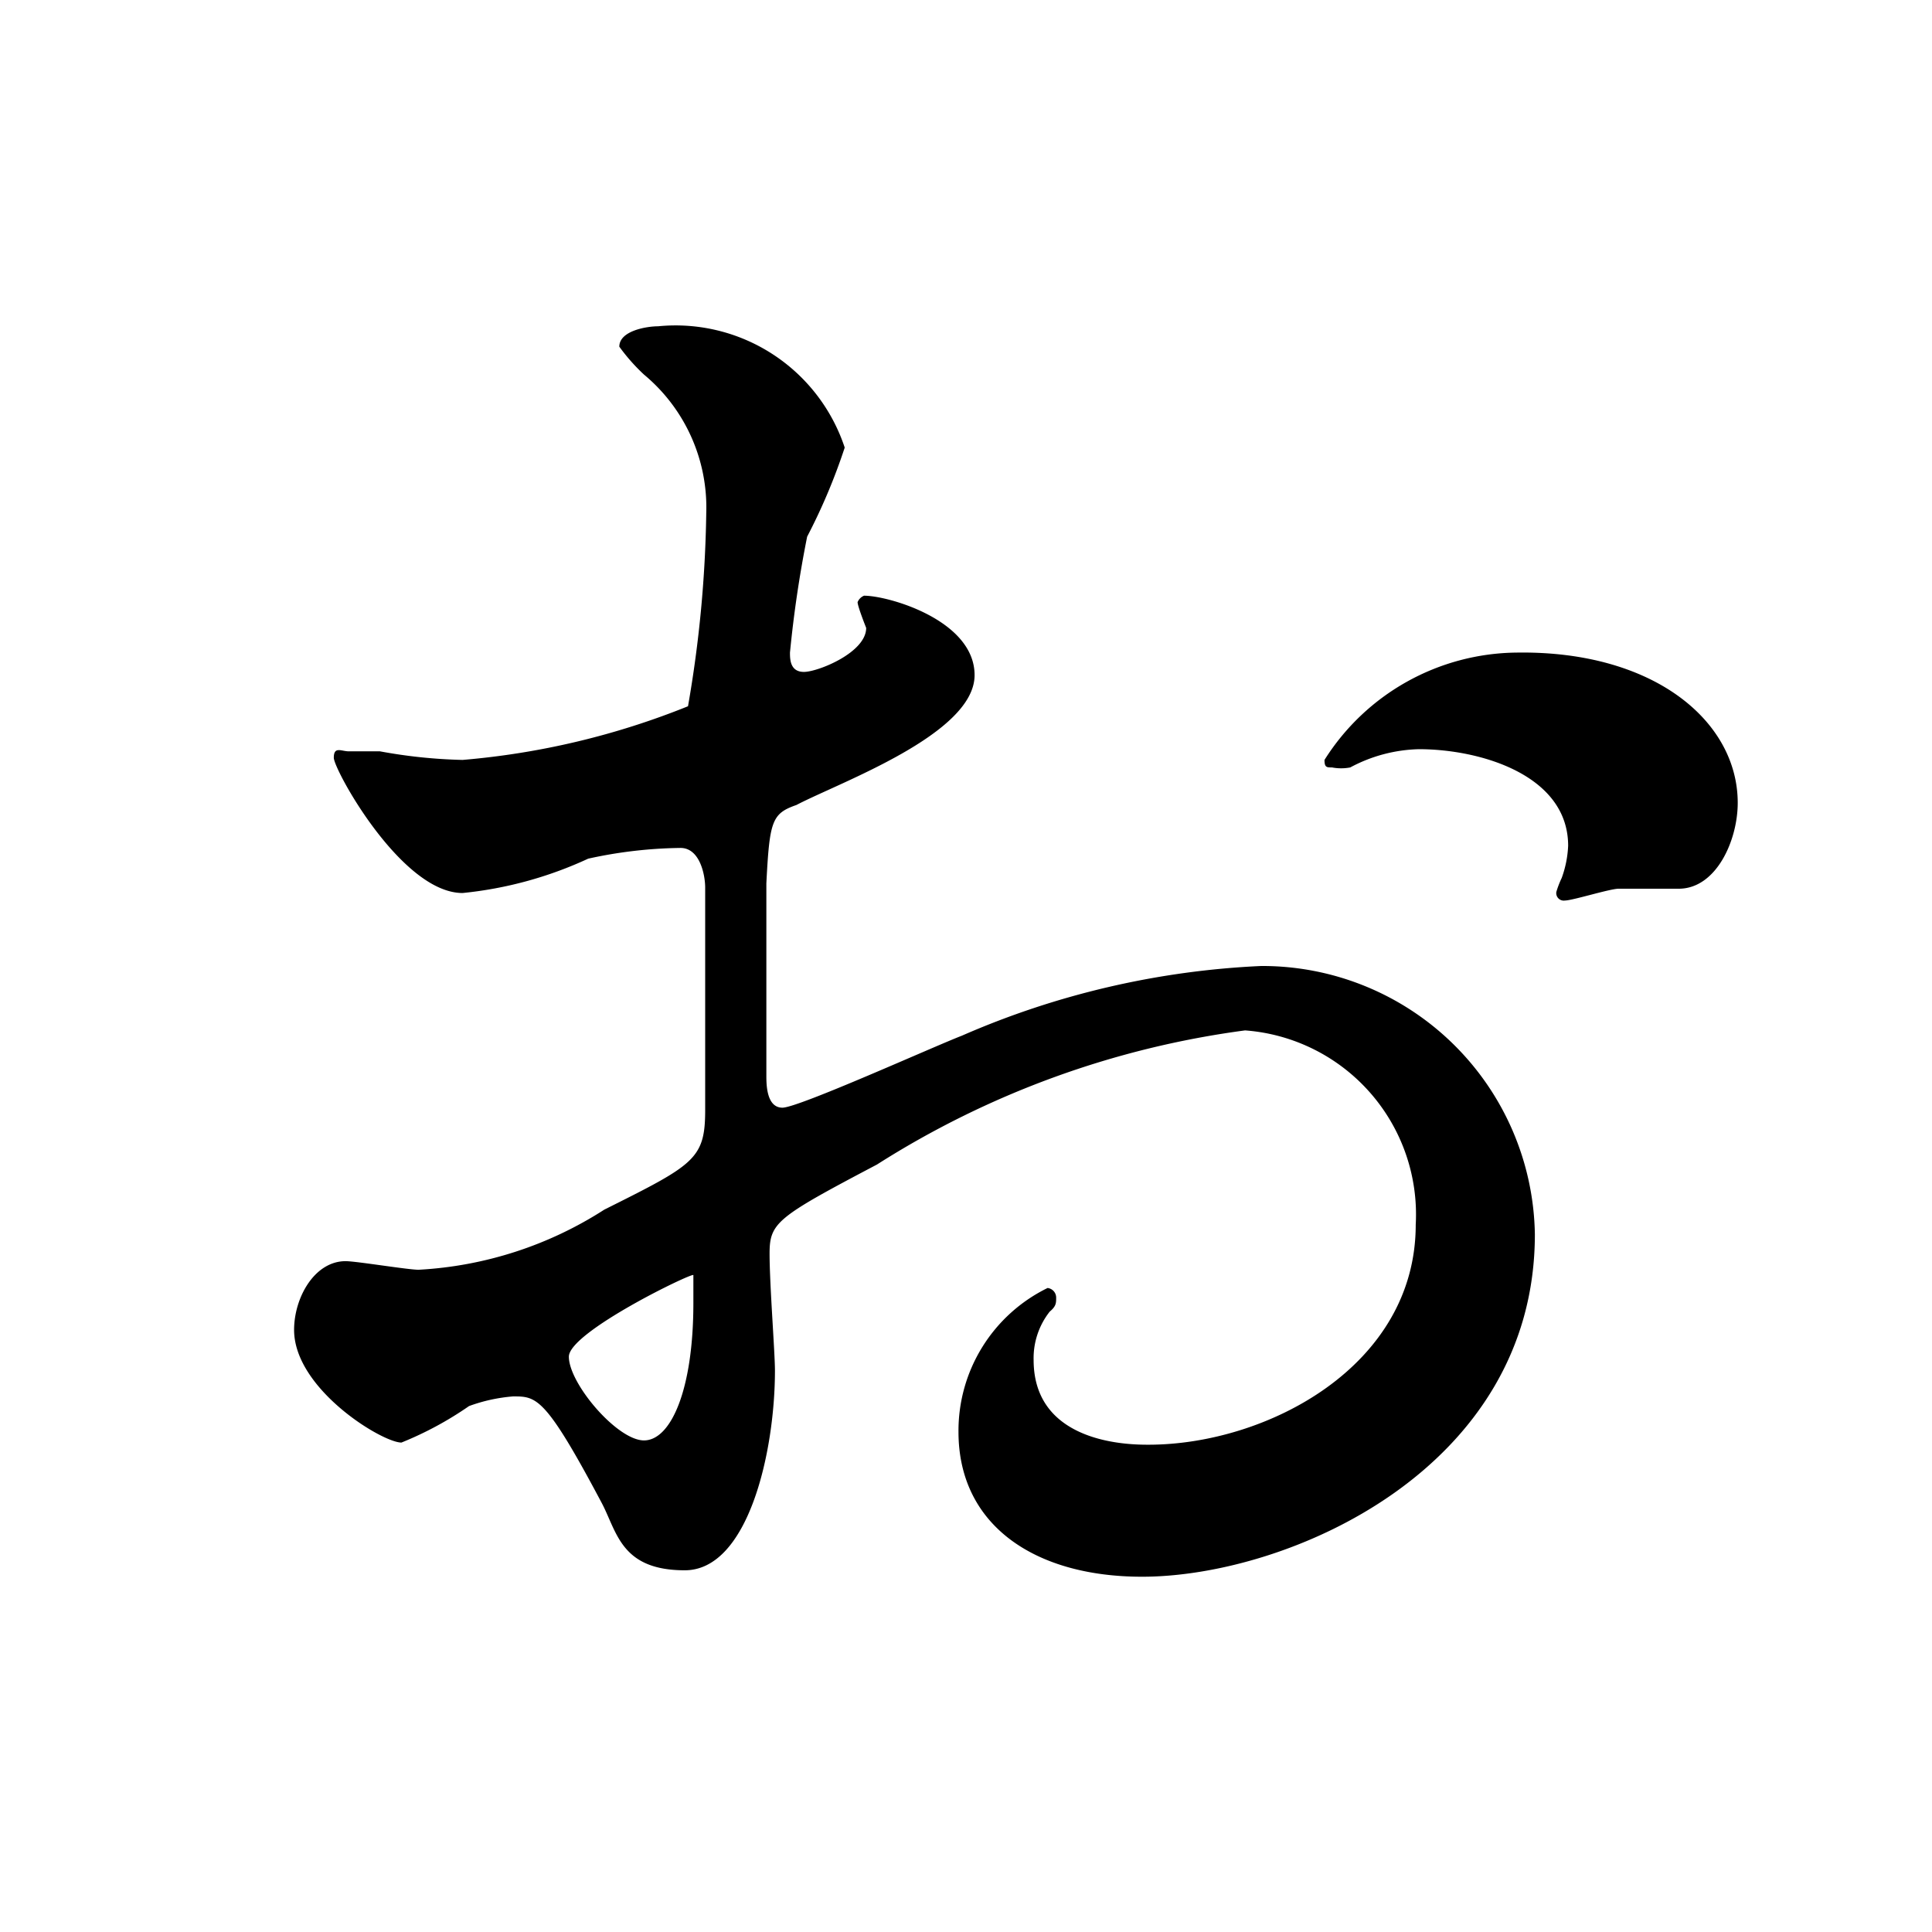 <svg xmlns="http://www.w3.org/2000/svg" viewBox="0 0 18 18">
  <title>ttl_okashi_1</title>
  <g id="文字">
    <path d="M9.08,6.29c0,.55-1.26,1-1.66,1.21-.23.08-.25.15-.28.73,0,.36,0,1.71,0,1.79s0,.3.15.3,1.41-.57,1.67-.67A7.84,7.84,0,0,1,11.75,9a2.54,2.54,0,0,1,2.55,2.5c0,2.19-2.3,3.19-3.66,3.19-1,0-1.71-.48-1.71-1.35A1.48,1.48,0,0,1,9.76,12a.09.09,0,0,1,.08.09c0,.05,0,.08-.06.13a.7.7,0,0,0-.15.45c0,.79.91.79,1.07.79,1.1,0,2.49-.73,2.49-2.05A1.72,1.72,0,0,0,11.6,9.6a8.46,8.46,0,0,0-3.43,1.25c-.93.49-1,.54-1,.83s.05.92.05,1.09c0,.76-.25,1.86-.84,1.86s-.63-.35-.77-.62c-.53-1-.61-1-.83-1a1.55,1.55,0,0,0-.41.09,3.2,3.2,0,0,1-.63.34c-.18,0-1-.5-1-1.05,0-.3.19-.64.48-.64.1,0,.58.08.68.08a3.55,3.55,0,0,0,1.73-.56c.84-.42.94-.47.94-.93s0-1.79,0-2.07c0-.12-.05-.37-.23-.37A4.2,4.2,0,0,0,5.48,8a3.64,3.64,0,0,1-1.17.32c-.57,0-1.2-1.15-1.2-1.26S3.18,7,3.25,7,3.5,7,3.54,7a4.79,4.79,0,0,0,.77.08,7.23,7.23,0,0,0,2.1-.5,11.34,11.34,0,0,0,.17-1.8A1.61,1.61,0,0,0,6,3.49a1.79,1.79,0,0,1-.23-.26c0-.15.26-.19.36-.19A1.66,1.66,0,0,1,7.87,4.17,5.52,5.52,0,0,1,7.52,5a10.8,10.8,0,0,0-.16,1.08c0,.06,0,.18.13.18s.58-.18.58-.41c0,0-.08-.2-.08-.24a.11.11,0,0,1,.06-.06C8.28,5.55,9.08,5.78,9.08,6.29ZM5.3,12.64c0,.25.45.78.7.78s.46-.47.46-1.28c0-.07,0-.23,0-.26S5.3,12.41,5.3,12.64ZM16.19,7.48c0,.35-.2.8-.55.8l-.56,0c-.08,0-.43.11-.5.11a.07.07,0,0,1-.08-.08.89.89,0,0,1,.05-.13,1,1,0,0,0,.06-.3c0-.66-.82-.9-1.39-.9a1.42,1.42,0,0,0-.64.17.45.45,0,0,1-.17,0c-.05,0-.07,0-.07-.07a2.14,2.14,0,0,1,1.79-1C15.41,6.06,16.19,6.72,16.19,7.48Z"/>
  </g>
</svg>
